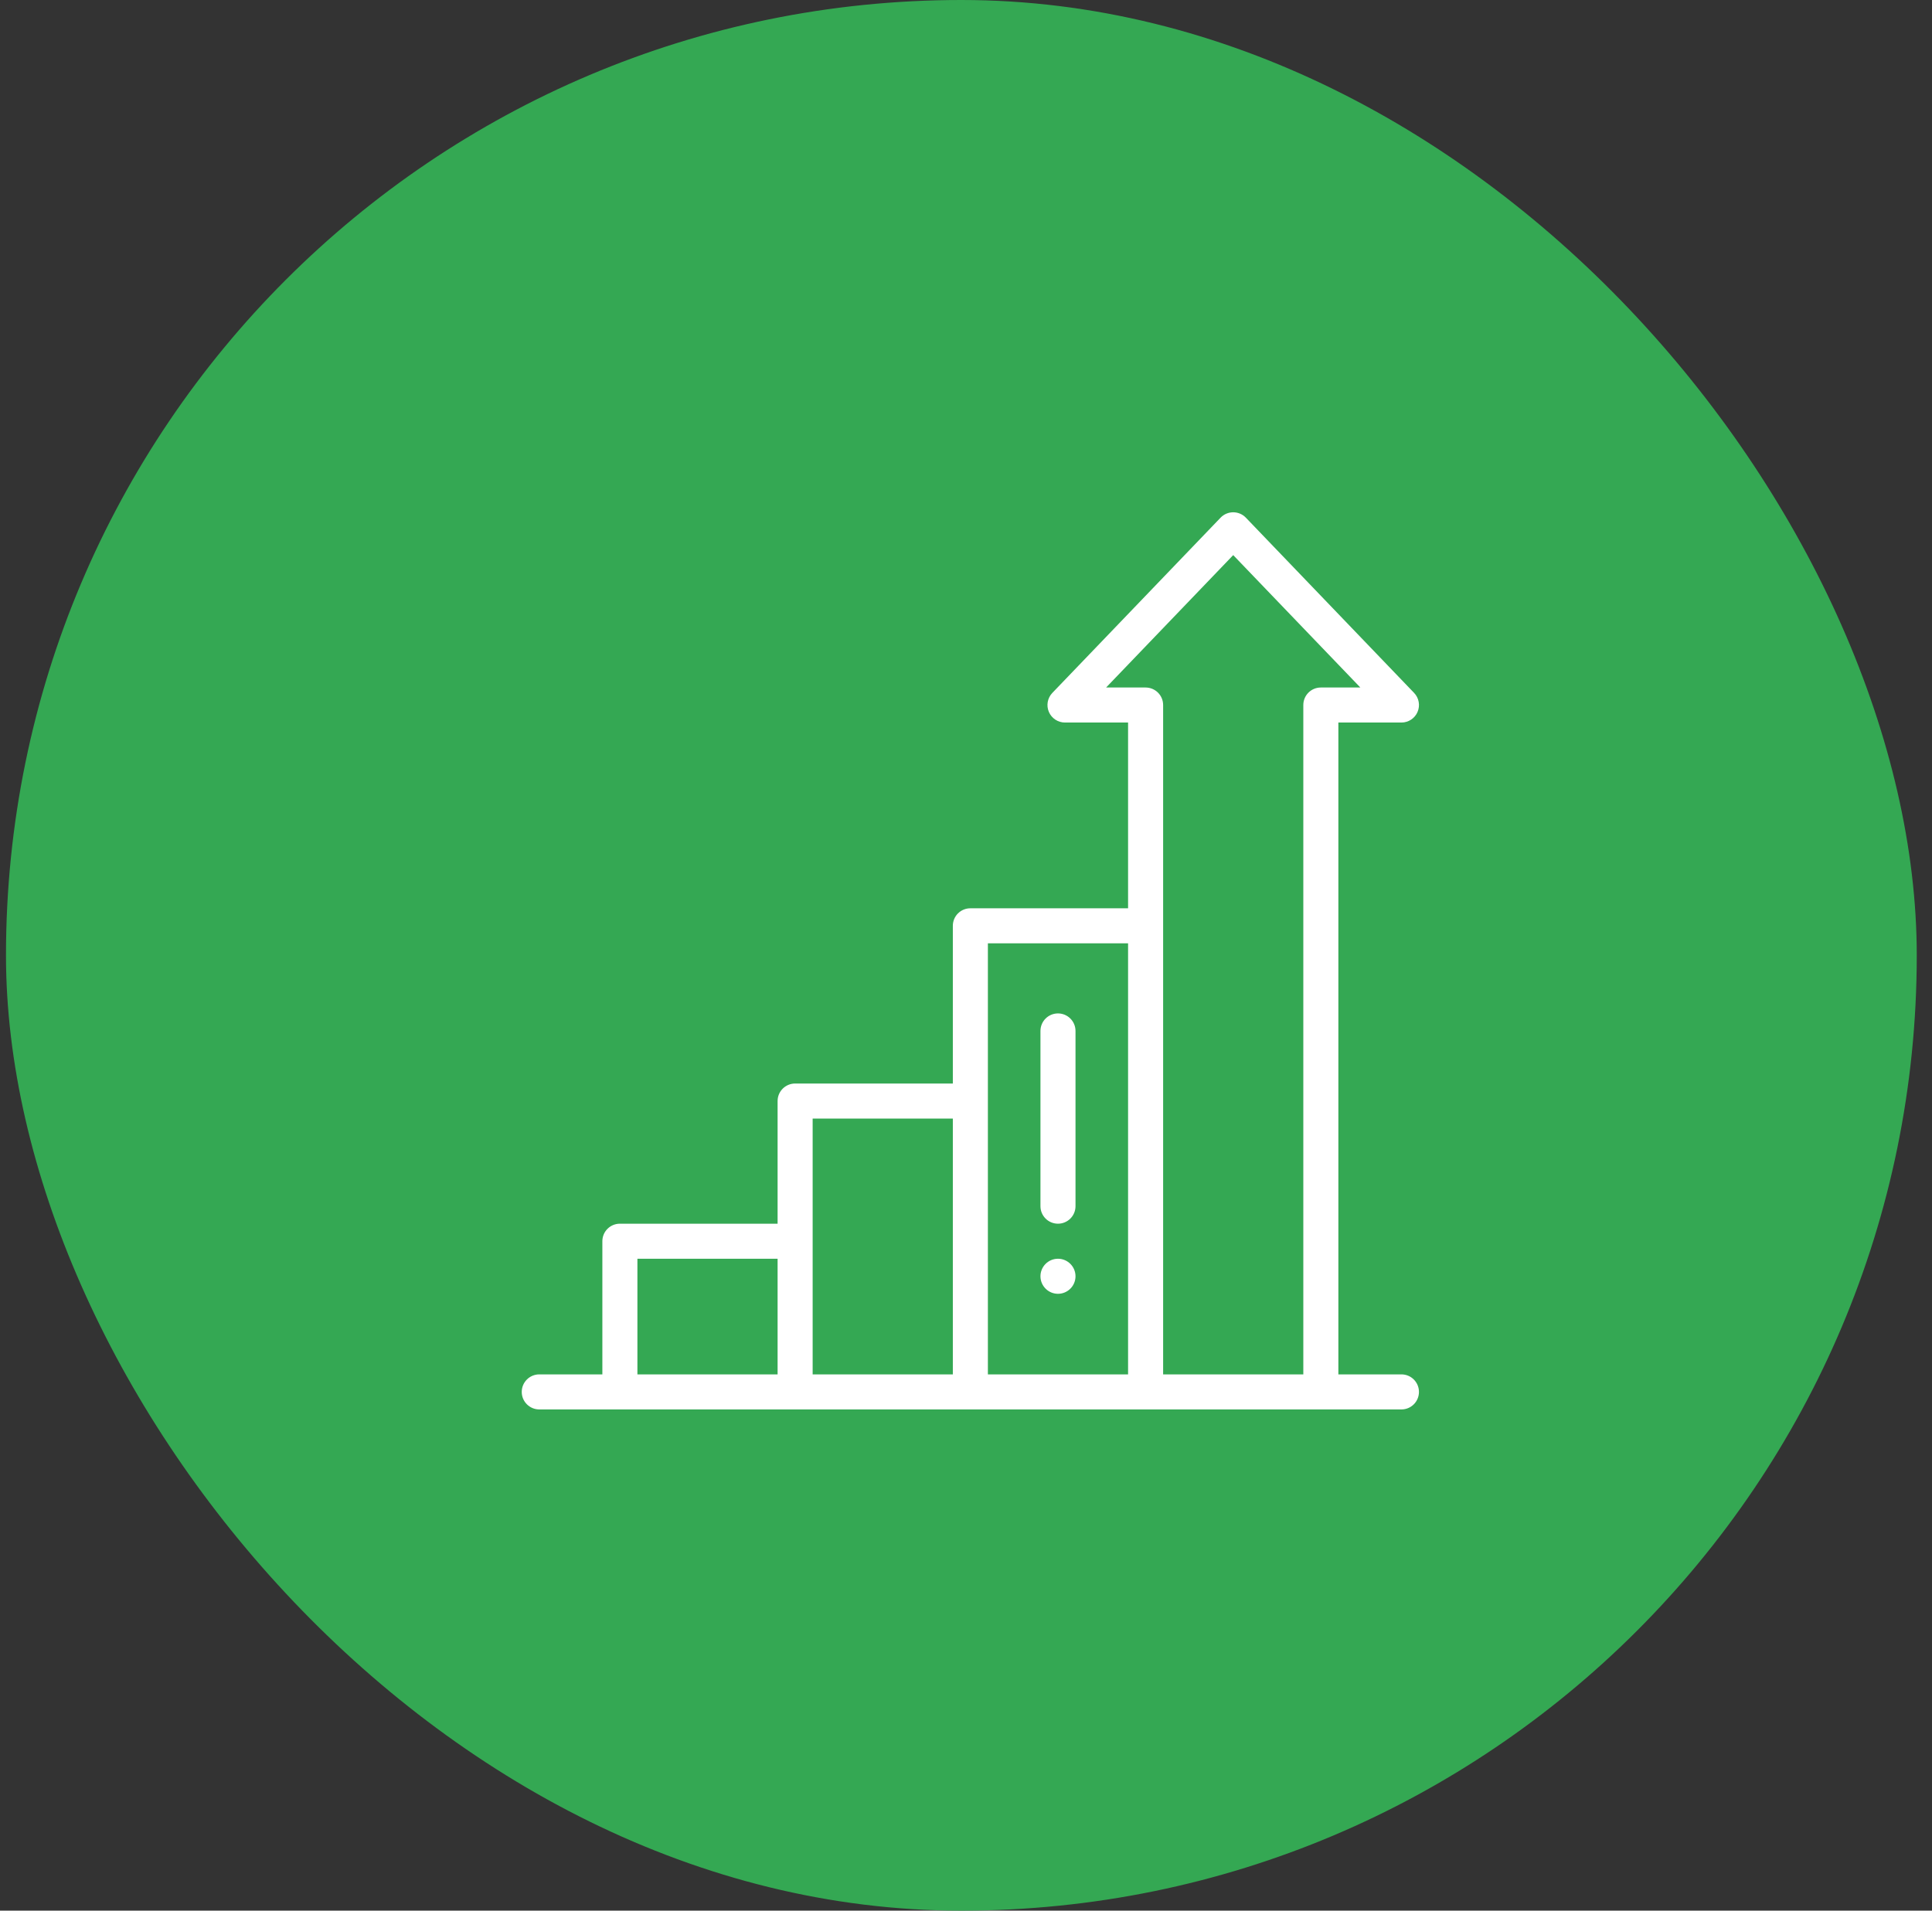 <svg width="91" height="90" viewBox="0 0 91 90" fill="none" xmlns="http://www.w3.org/2000/svg">
<rect x="0" y="0" width="91" height="90" fill="#333333" stroke="none"/>
<rect x="0.282" width="90" height="90" rx="45" fill="#34A853"/>
<g clip-path="url(#clip0_3384_27935)">
<path d="M49.832 60.944C50.288 60.944 50.658 60.574 50.658 60.118C50.658 59.663 50.288 59.293 49.832 59.293C49.377 59.293 49.007 59.663 49.007 60.118C49.007 60.574 49.377 60.944 49.832 60.944Z" fill="white"/>
<path d="M66.01 64.74H63.039V34.035H66.01C66.341 34.035 66.64 33.838 66.769 33.534C66.899 33.23 66.835 32.877 66.606 32.639L58.682 24.385C58.526 24.222 58.311 24.131 58.086 24.131C57.862 24.131 57.647 24.222 57.491 24.385L49.567 32.639C49.338 32.877 49.274 33.23 49.403 33.534C49.533 33.838 49.832 34.035 50.163 34.035H53.134V42.785H45.705C45.249 42.785 44.88 43.154 44.88 43.61V51.039H37.452C36.996 51.039 36.626 51.408 36.626 51.864V57.642H29.198C28.742 57.642 28.372 58.011 28.372 58.467V64.74H25.401C24.945 64.74 24.575 65.11 24.575 65.566C24.575 66.021 24.945 66.391 25.401 66.391H66.01C66.466 66.391 66.835 66.021 66.835 65.566C66.835 65.11 66.466 64.74 66.01 64.74V64.74ZM52.099 32.385L58.086 26.148L64.074 32.385H62.213C61.757 32.385 61.388 32.754 61.388 33.21V64.74H54.785V33.21C54.785 32.754 54.415 32.385 53.959 32.385H52.099ZM46.531 44.435H53.134V64.74H46.531V44.435ZM38.277 52.689H44.88V64.74H38.277V52.689ZM30.023 59.292H36.626V64.74H30.023V59.292Z" fill="white"/>
<path d="M49.832 57.642C50.288 57.642 50.658 57.273 50.658 56.817V48.563C50.658 48.107 50.288 47.737 49.832 47.737C49.376 47.737 49.007 48.107 49.007 48.563V56.817C49.007 57.273 49.376 57.642 49.832 57.642Z" fill="white"/>
</g>
<defs>
<clipPath id="clip0_3384_27935">
<rect width="42.26" height="42.26" fill="white" transform="translate(24.575 24.131)"/>
</clipPath>
</defs>
</svg>
